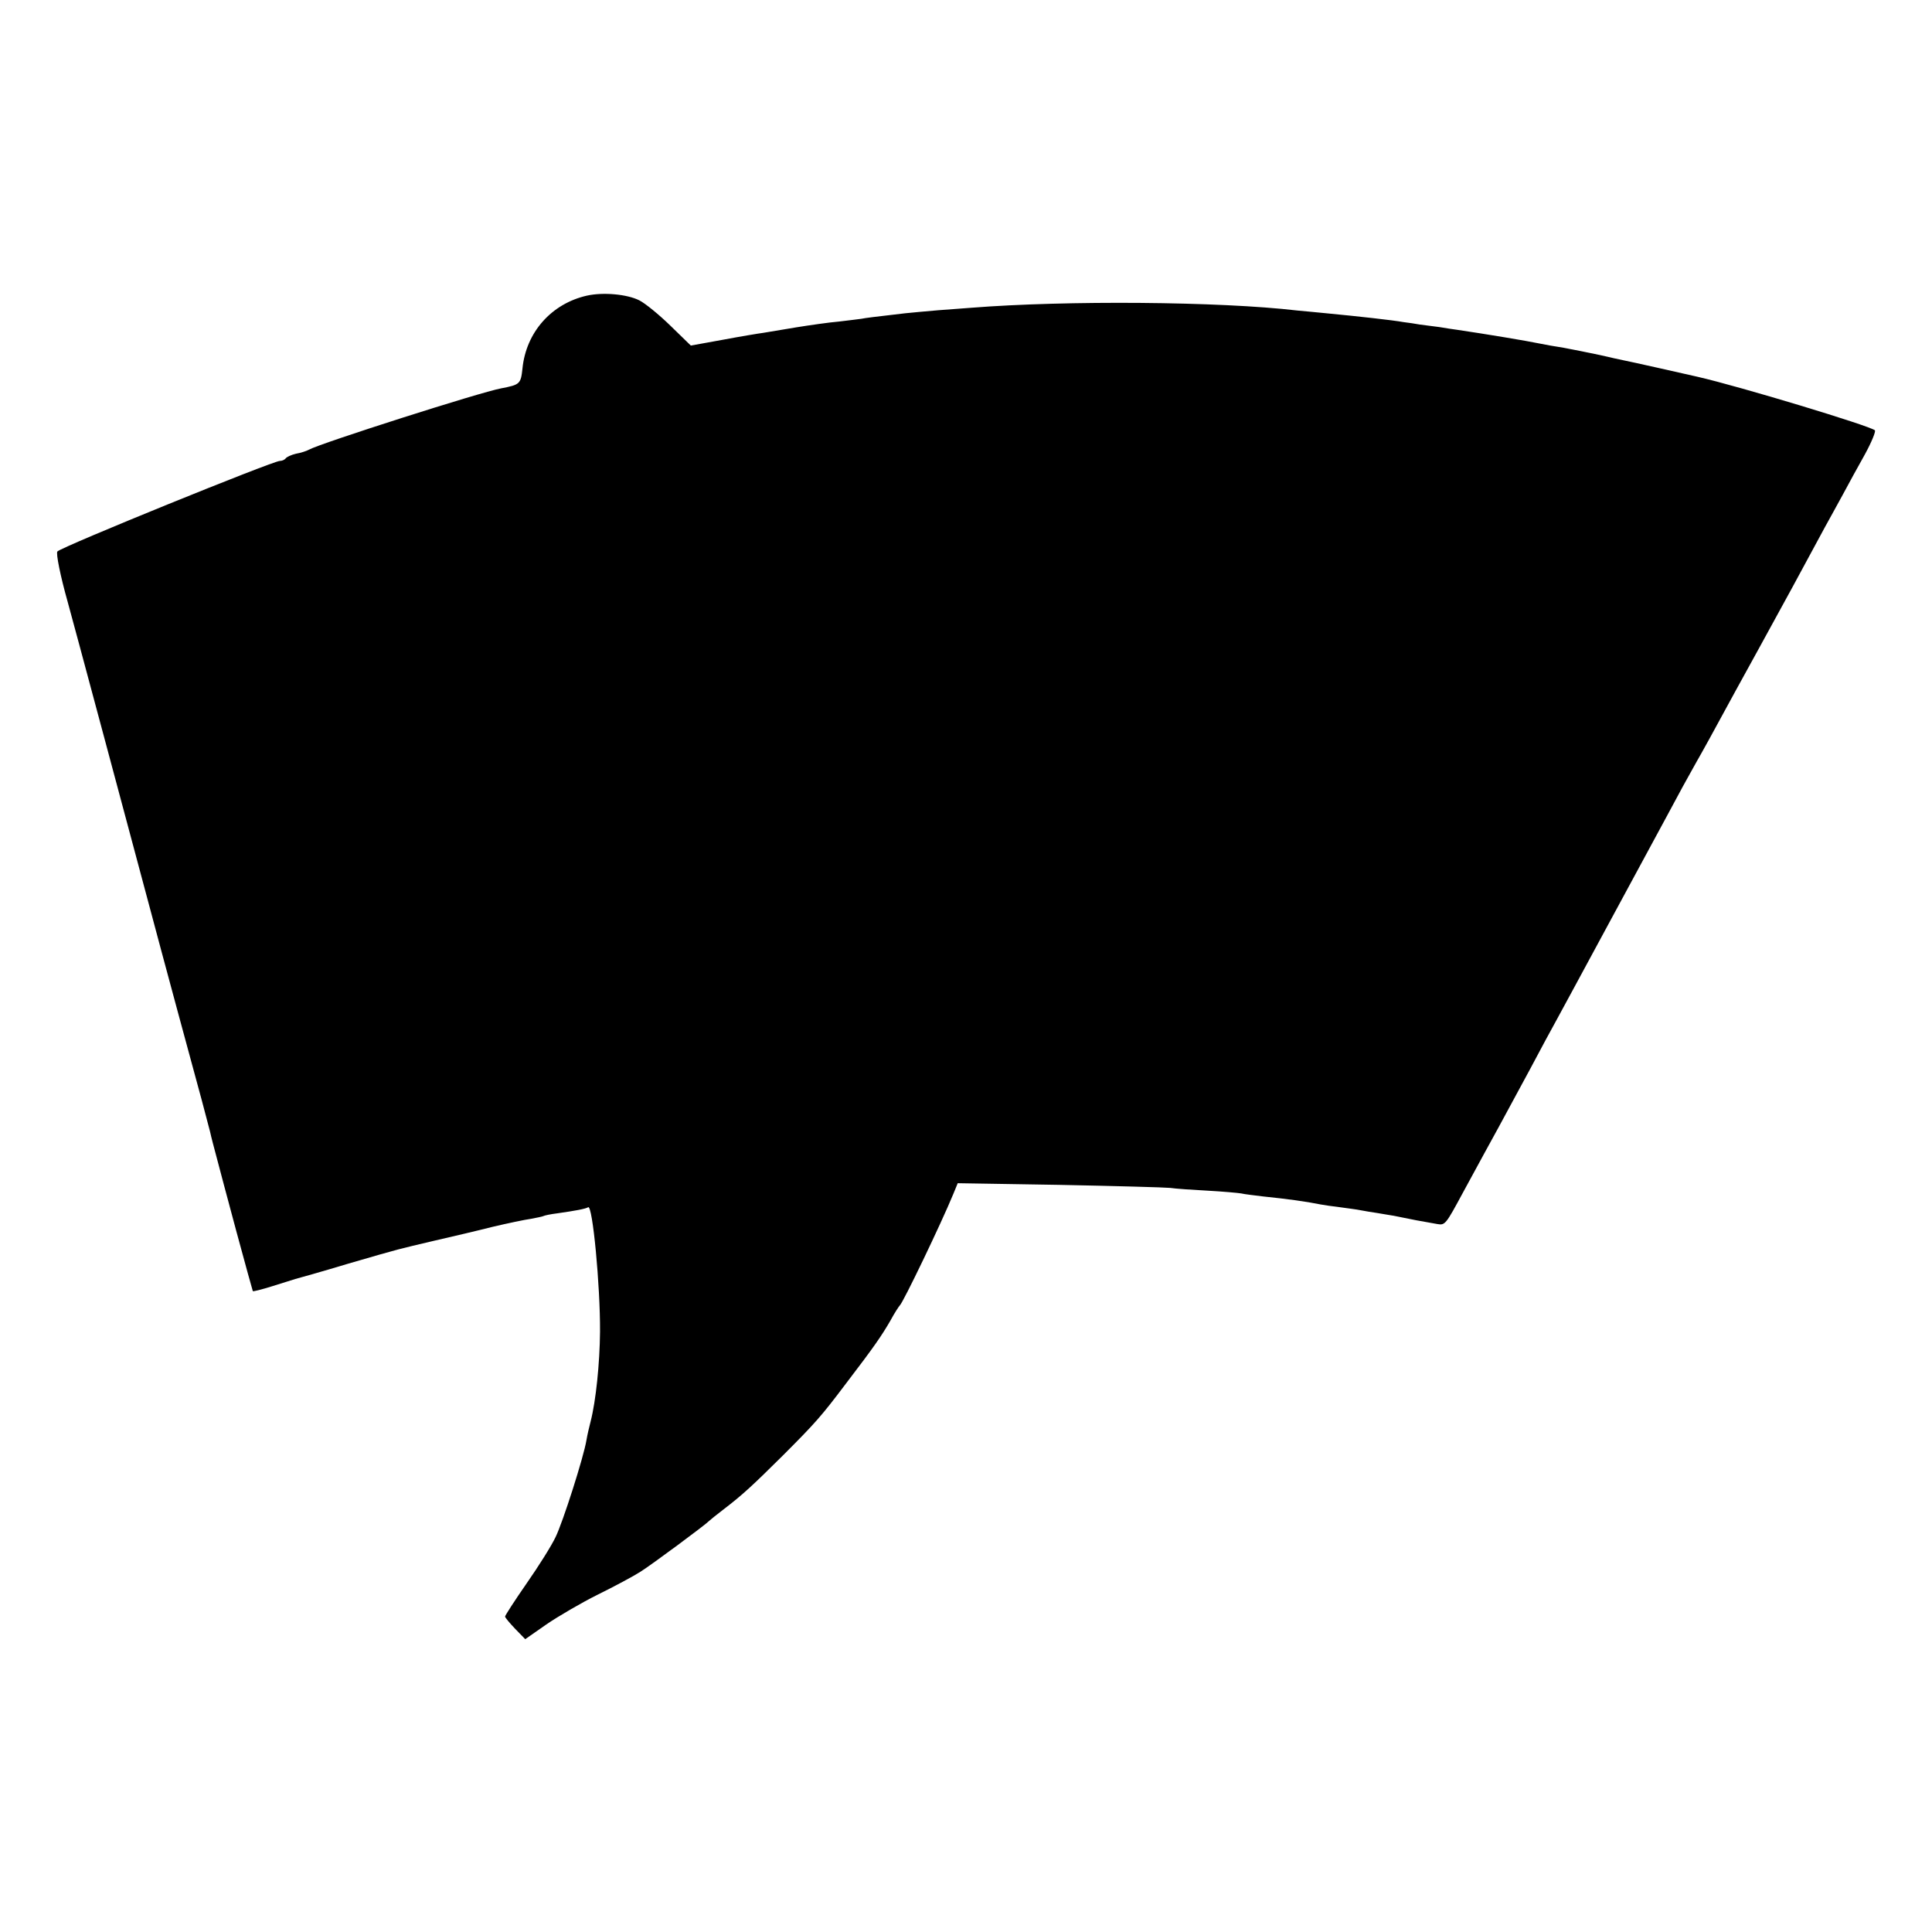 <?xml version="1.0" standalone="no"?>
<!DOCTYPE svg PUBLIC "-//W3C//DTD SVG 20010904//EN"
 "http://www.w3.org/TR/2001/REC-SVG-20010904/DTD/svg10.dtd">
<svg version="1.0" xmlns="http://www.w3.org/2000/svg"
 width="700pt" height="700pt" viewBox="0 0 700 700"
 preserveAspectRatio="xMidYMid meet">
<g transform="translate(0,700) scale(0.1,-0.1)"
fill="#000000" stroke="none">
<path d="M2127 5929 c-129 -29 -221 -133 -234 -264 -6 -56 -9 -59 -77 -72 -76
-14 -655 -199 -696 -222 -9 -5 -30 -12 -48 -15 -17 -4 -34 -12 -37 -17 -4 -5
-13 -9 -21 -9 -25 0 -788 -310 -806 -328 -6 -6 11 -90 37 -182 11 -38 246
-915 290 -1080 51 -192 169 -628 197 -730 11 -41 24 -91 29 -110 4 -19 15 -60
23 -90 8 -30 40 -152 72 -270 32 -118 59 -216 60 -218 1 -2 33 6 71 18 37 12
75 23 83 26 8 2 94 26 190 55 203 59 176 51 315 84 61 14 155 36 210 50 55 13
117 26 139 29 21 4 41 8 45 10 3 2 26 7 51 10 63 9 102 16 111 22 16 10 44
-285 43 -451 -1 -115 -15 -251 -34 -325 -5 -19 -12 -49 -15 -67 -10 -62 -86
-299 -112 -352 -14 -30 -61 -105 -105 -168 -43 -62 -78 -116 -78 -120 0 -4 17
-24 37 -45 l36 -37 76 53 c42 29 126 78 186 108 61 30 130 67 155 83 40 25
237 171 250 185 3 3 25 21 50 40 72 55 108 89 215 195 121 121 141 144 230
262 104 136 129 173 161 228 15 28 31 52 34 55 12 10 150 297 194 404 l16 39
368 -6 c202 -4 383 -9 402 -11 19 -3 80 -7 135 -10 55 -3 110 -8 122 -10 12
-3 48 -7 80 -11 87 -9 154 -18 208 -29 11 -2 43 -7 70 -10 28 -4 61 -8 75 -11
14 -3 41 -7 60 -10 19 -3 46 -8 60 -10 73 -15 94 -19 158 -30 28 -5 31 0 92
113 35 64 71 131 80 147 19 34 61 111 163 300 38 72 82 153 97 180 32 59 55
101 230 425 73 135 147 272 165 305 18 33 46 85 62 115 17 30 39 71 50 90 23
40 55 98 143 260 35 63 74 135 88 160 14 25 65 119 115 210 49 91 103 190 119
220 17 30 46 84 66 120 19 36 55 101 79 144 24 44 40 83 36 87 -18 16 -486
158 -643 194 -48 11 -248 56 -265 59 -11 2 -51 11 -90 20 -38 8 -97 20 -130
26 -33 5 -71 12 -85 15 -48 10 -192 34 -300 50 -14 2 -43 6 -65 10 -22 3 -53
7 -70 9 -16 3 -43 7 -60 9 -38 7 -165 21 -280 32 -33 3 -80 8 -105 10 -282 33
-837 37 -1180 10 -19 -1 -73 -6 -120 -9 -47 -4 -101 -9 -120 -11 -112 -13
-145 -17 -159 -20 -9 -1 -45 -6 -81 -10 -36 -3 -105 -13 -155 -21 -49 -8 -103
-17 -120 -20 -16 -2 -82 -13 -146 -25 l-116 -21 -74 72 c-40 39 -91 81 -113
92 -44 22 -130 30 -189 17z"/>
</g>
</svg>
